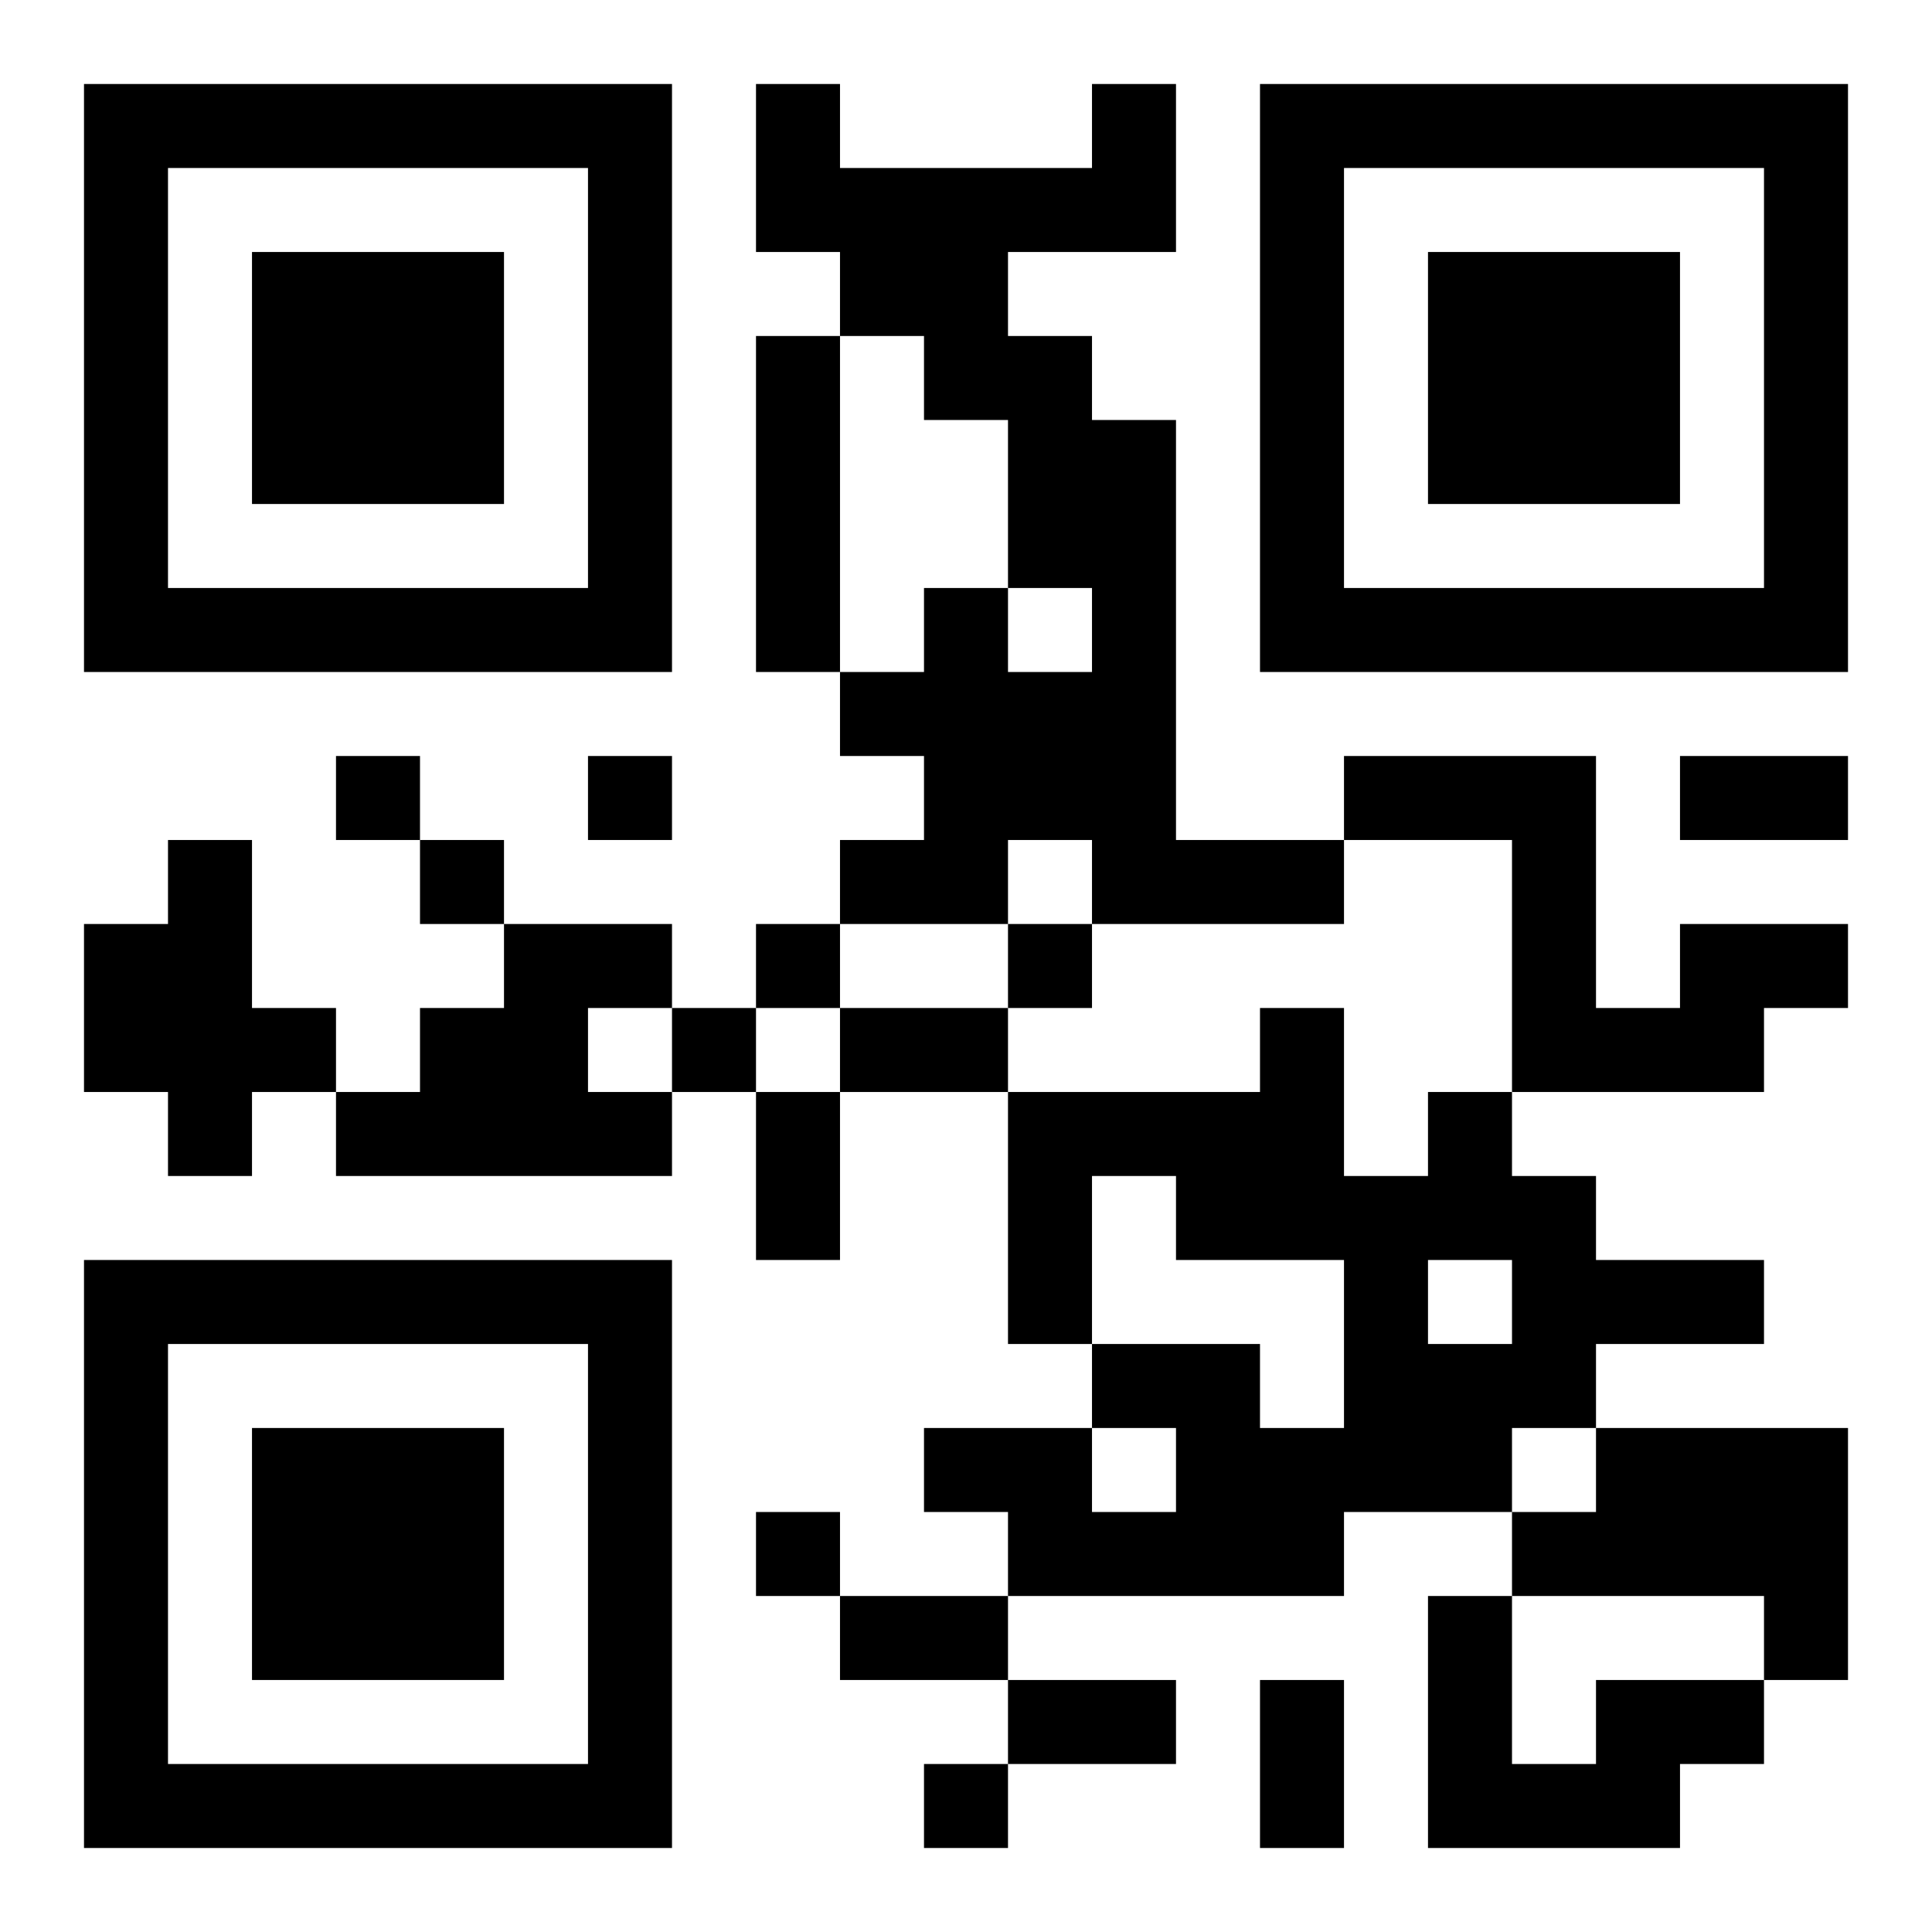 <?xml version="1.0" encoding="UTF-8"?>
<!DOCTYPE svg PUBLIC "-//W3C//DTD SVG 1.1//EN" "http://www.w3.org/Graphics/SVG/1.1/DTD/svg11.dtd">
<svg xmlns="http://www.w3.org/2000/svg" version="1.1" viewBox="0 0 23 23" stroke="none">
	<rect width="100%" height="100%" fill="#ffffff"/>
	<path d="M1,1h7v1h-7z M9,1h1v2h-1z M13,1h1v2h-1z M15,1h7v1h-7z M1,2h1v6h-1z M7,2h1v6h-1z M10,2h2v2h-2z M12,2h1v1h-1z M15,2h1v6h-1z M21,2h1v6h-1z M3,3h3v3h-3z M17,3h3v3h-3z M9,4h1v4h-1z M11,4h2v1h-2z M12,5h2v2h-2z M2,7h5v1h-5z M11,7h1v4h-1z M13,7h1v4h-1z M16,7h5v1h-5z M10,8h1v1h-1z M12,8h1v2h-1z M4,9h1v1h-1z M7,9h1v1h-1z M16,9h3v1h-3z M20,9h2v1h-2z M2,10h1v4h-1z M5,10h1v1h-1z M10,10h1v1h-1z M14,10h2v1h-2z M18,10h1v3h-1z M1,11h1v2h-1z M6,11h1v3h-1z M7,11h1v1h-1z M9,11h1v1h-1z M12,11h1v1h-1z M20,11h2v1h-2z M3,12h1v1h-1z M5,12h1v2h-1z M8,12h1v1h-1z M10,12h2v1h-2z M15,12h1v3h-1z M19,12h2v1h-2z M4,13h1v1h-1z M7,13h1v1h-1z M9,13h1v2h-1z M12,13h3v1h-3z M17,13h1v2h-1z M12,14h1v2h-1z M14,14h1v1h-1z M16,14h1v4h-1z M18,14h1v3h-1z M1,15h7v1h-7z M19,15h2v1h-2z M1,16h1v6h-1z M7,16h1v6h-1z M13,16h2v1h-2z M17,16h1v2h-1z M3,17h3v3h-3z M11,17h2v1h-2z M14,17h2v2h-2z M19,17h3v2h-3z M9,18h1v1h-1z M12,18h2v1h-2z M18,18h1v1h-1z M10,19h2v1h-2z M17,19h1v3h-1z M21,19h1v1h-1z M12,20h2v1h-2z M15,20h1v2h-1z M19,20h2v1h-2z M2,21h5v1h-5z M11,21h1v1h-1z M18,21h2v1h-2z" fill="#000000"/>
</svg>
